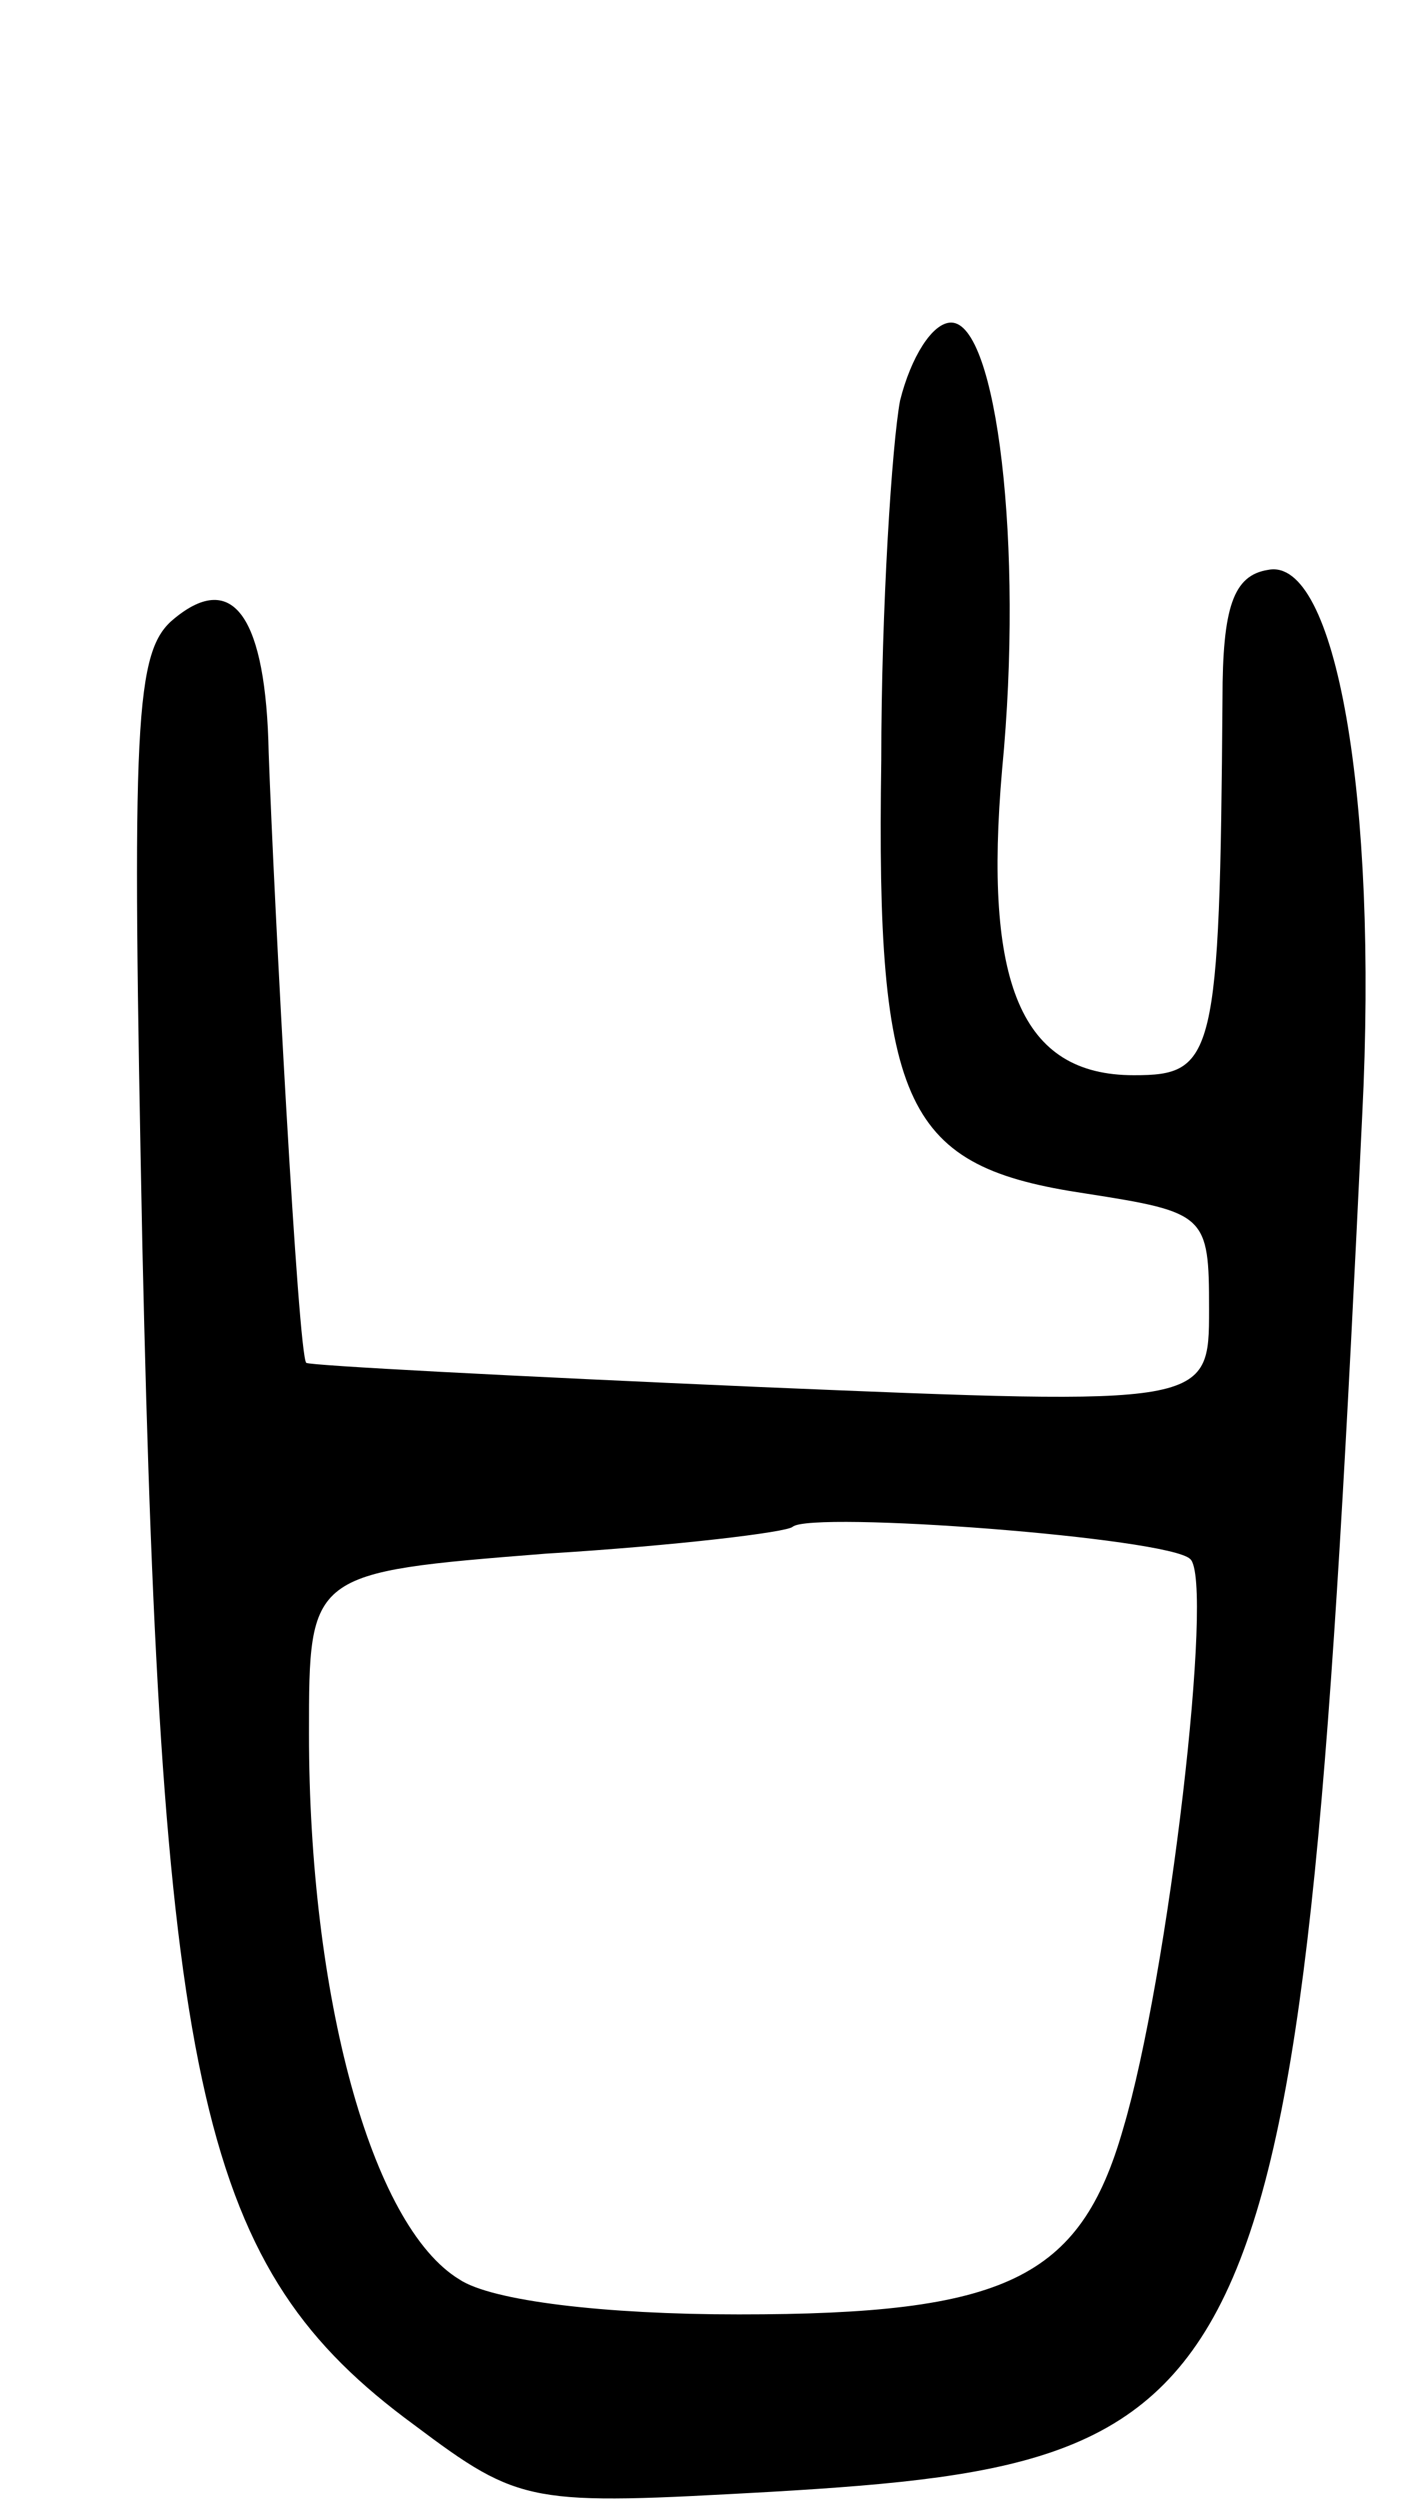 <svg version="1.0" xmlns="http://www.w3.org/2000/svg" width="53" height="93" viewBox="0 0 53 93" ><g transform="translate(0,93) scale(0.1,-0.1)" ><path d="M335 781 c-3 -16 -7 -77 -7 -134 -2 -130 9 -151 76 -161 45 -7 46 -8 46 -43 0 -36 0 -36 -167 -29 -92 4 -168 8 -169 9 -3 2 -12 171 -14 227 -1 50 -13 68 -35 50 -15 -12 -16 -37 -12 -234 7 -315 22 -380 101 -438 40 -30 43 -30 133 -25 188 11 197 31 220 512 6 119 -10 208 -35 203 -13 -2 -17 -14 -17 -48 -1 -134 -3 -140 -33 -140 -42 0 -56 34 -49 114 8 83 -2 166 -19 166 -7 0 -15 -13 -19 -29z m108 -431 c9 -8 -8 -155 -25 -212 -16 -56 -44 -69 -143 -69 -50 0 -92 5 -104 13 -33 20 -56 106 -56 203 0 60 0 60 88 67 49 3 90 8 92 10 7 6 140 -4 148 -12z"/></g></svg> 
